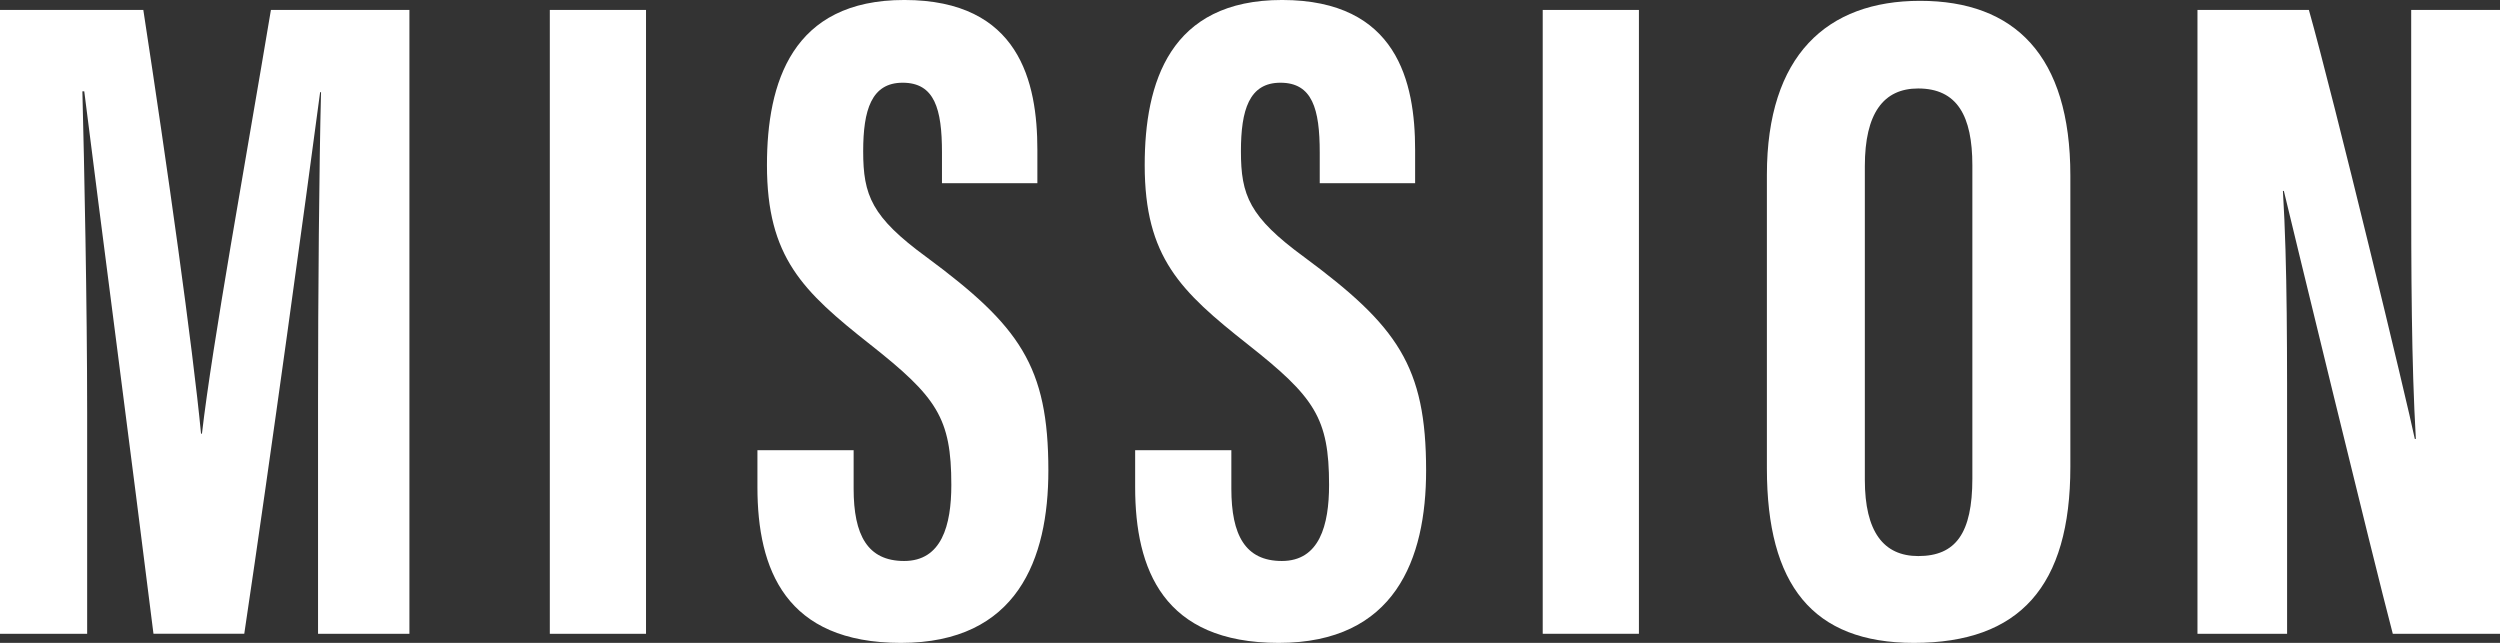 <?xml version="1.0" encoding="utf-8"?>
<!-- Generator: Adobe Illustrator 15.0.0, SVG Export Plug-In . SVG Version: 6.00 Build 0)  -->
<!DOCTYPE svg PUBLIC "-//W3C//DTD SVG 1.1//EN" "http://www.w3.org/Graphics/SVG/1.1/DTD/svg11.dtd">
<svg version="1.1" id="レイヤー_1" xmlns="http://www.w3.org/2000/svg" xmlns:xlink="http://www.w3.org/1999/xlink" x="0px"
	 y="0px" width="128.507px" height="33.046px" viewBox="0 0 128.507 33.046" enable-background="new 0 0 128.507 33.046"
	 xml:space="preserve">
<rect x="0" y="0" width="128.507" height="33.046" fill="#333333" stroke="none"/>
<g>
	<g>
		<path fill="#FFFFFF" d="M16.348,20.649c0-5.449,0.059-12.235,0.154-15.911h-0.047c-0.738,5.564-2.512,18.554-3.899,27.839H7.889
			C6.854,24.248,5.063,10.56,4.331,4.696H4.235C4.331,8.435,4.48,15.689,4.48,21.204v11.374H0V0.511h7.367
			c1.248,8.15,2.534,17.286,2.967,21.78h0.047c0.523-4.549,2.26-14.09,3.545-21.78h7.119v32.067h-4.697V20.649z"/>
		<path fill="#FFFFFF" d="M33.207,0.511v32.067h-4.945V0.511H33.207z"/>
		<path fill="#FFFFFF" d="M43.879,23.14v1.981c0,2.386,0.715,3.715,2.596,3.715c1.928,0,2.426-1.826,2.426-3.909
			c0-3.445-0.742-4.516-4.182-7.229c-3.451-2.725-5.295-4.467-5.295-9.213c0-4.227,1.279-8.492,7.067-8.486
			c5.919,0.006,6.833,4.225,6.833,7.704v1.713H48.42V7.836c0-2.232-0.375-3.584-2.02-3.584c-1.605,0-2.03,1.397-2.03,3.522
			c0,2.266,0.43,3.375,3.249,5.438c4.799,3.549,6.27,5.609,6.27,10.975c0,4.549-1.594,8.859-7.578,8.859
			c-5.932,0-7.377-3.779-7.377-8.004V23.14H43.879z"/>
		<path fill="#FFFFFF" d="M63.295,23.14v1.981c0,2.386,0.717,3.715,2.596,3.715c1.928,0,2.427-1.826,2.427-3.909
			c0-3.445-0.743-4.516-4.183-7.229c-3.45-2.725-5.294-4.467-5.294-9.213c0-4.227,1.278-8.492,7.067-8.486
			c5.919,0.006,6.833,4.225,6.833,7.704v1.713h-4.903V7.836c0-2.232-0.377-3.584-2.02-3.584c-1.607,0-2.031,1.397-2.031,3.522
			c0,2.266,0.43,3.375,3.249,5.438c4.799,3.549,6.27,5.609,6.27,10.975c0,4.549-1.595,8.859-7.578,8.859
			c-5.933,0-7.378-3.779-7.378-8.004V23.14H63.295z"/>
		<path fill="#FFFFFF" d="M84.245,0.511v32.067H79.3V0.511H84.245z"/>
		<path fill="#FFFFFF" d="M106.422,9.021v14.974c0,6.146-2.607,9.051-8.04,9.051c-5.212,0-7.559-2.98-7.559-8.966V8.985
			c0-6.141,3.092-8.942,7.871-8.942C103.557,0.042,106.422,2.851,106.422,9.021z M95.858,8.538v16.129
			c0,2.665,0.962,3.916,2.746,3.916c1.922,0,2.781-1.167,2.781-3.987V8.501c0-2.545-0.781-3.953-2.787-3.953
			C96.817,4.548,95.858,5.823,95.858,8.538z"/>
		<path fill="#FFFFFF" d="M112.956,32.578V0.511h5.727c1.279,4.525,5.105,20.354,5.445,22.053h0.054
			c-0.229-3.944-0.24-8.457-0.24-13.726V0.511h4.565v32.067h-5.511c-1.011-3.831-5.279-21.418-5.6-22.765h-0.048
			c0.234,3.882,0.215,8.229,0.215,13.995v8.77H112.956z"/>
	</g>
</g>
</svg>

